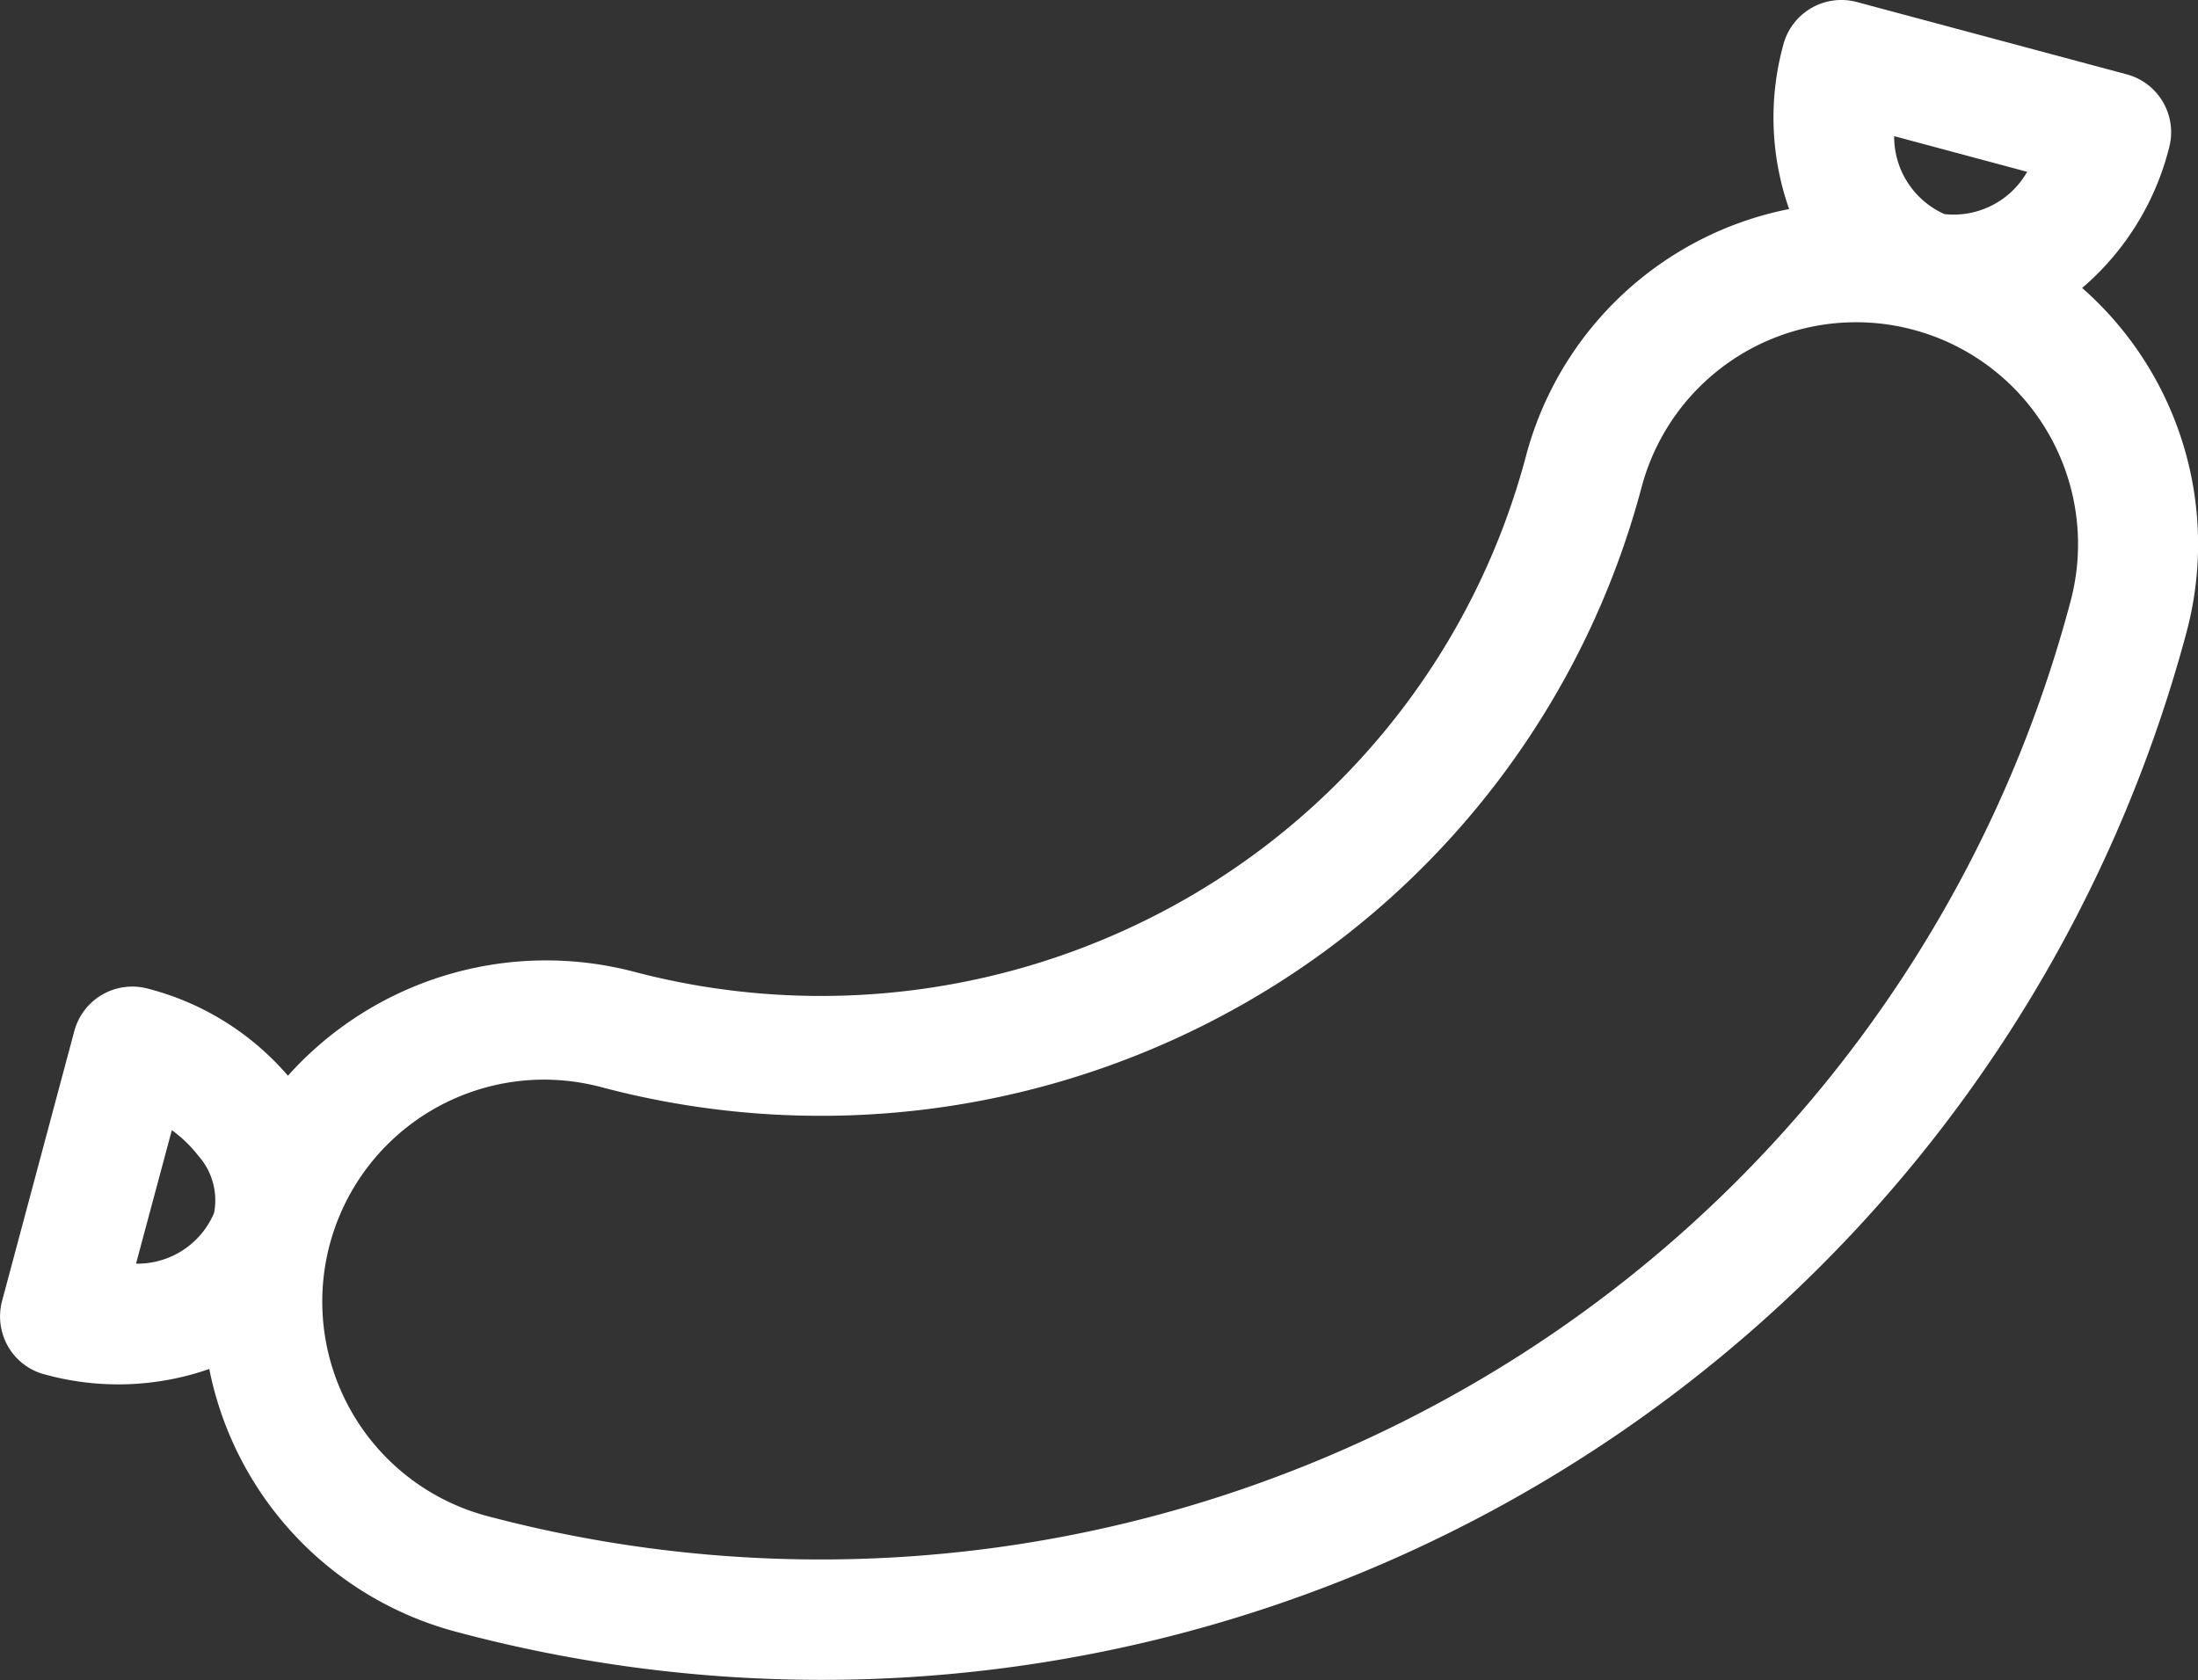 <svg xmlns="http://www.w3.org/2000/svg" width="68.269" height="52.19" viewBox="0 0 68.269 52.19">
  <rect x="0" y="0" width="68.269" height="52.19" fill="#333333" stroke="none"/>
  <path id="Caminho_102" data-name="Caminho 102" d="M129.5,142.126a8.453,8.453,0,0,0,2.7-4.355,1.862,1.862,0,0,0-1.317-2.281l-8.384-2.247a1.864,1.864,0,0,0-2.278,1.317,8.539,8.539,0,0,0,.178,5.114,10.581,10.581,0,0,0-8.172,7.666,22.5,22.5,0,0,1-10.555,13.754,22.794,22.794,0,0,1-17.188,2.262,10.767,10.767,0,0,0-10.712,3.239,8.544,8.544,0,0,0-4.352-2.705,1.865,1.865,0,0,0-2.283,1.319l-2.244,8.384a1.877,1.877,0,0,0,.185,1.41,1.847,1.847,0,0,0,1.131.868,8.585,8.585,0,0,0,5.12-.166,10.588,10.588,0,0,0,7.659,8.161,43.885,43.885,0,0,0,53.749-31.03A10.594,10.594,0,0,0,129.5,142.126ZM71.477,170.862h0a2.583,2.583,0,0,1-2.423,1.571l1.112-4.146a4.038,4.038,0,0,1,.827.8A2.074,2.074,0,0,1,71.477,170.862Zm57.659-18.991a39.912,39.912,0,0,1-18.714,24.385,40.379,40.379,0,0,1-30.474,4.014,6.894,6.894,0,0,1,1.779-13.553,7.006,7.006,0,0,1,1.79.236,26.528,26.528,0,0,0,20.013-2.633A26.2,26.2,0,0,0,115.82,148.3a6.893,6.893,0,0,1,13.317,3.569Zm-3.911-12.039a2.634,2.634,0,0,1-1.564-2.422l4.131,1.108A2.63,2.63,0,0,1,125.226,139.832Z" transform="translate(-64.829 -133.181)" fill="#fff"/>
</svg>
